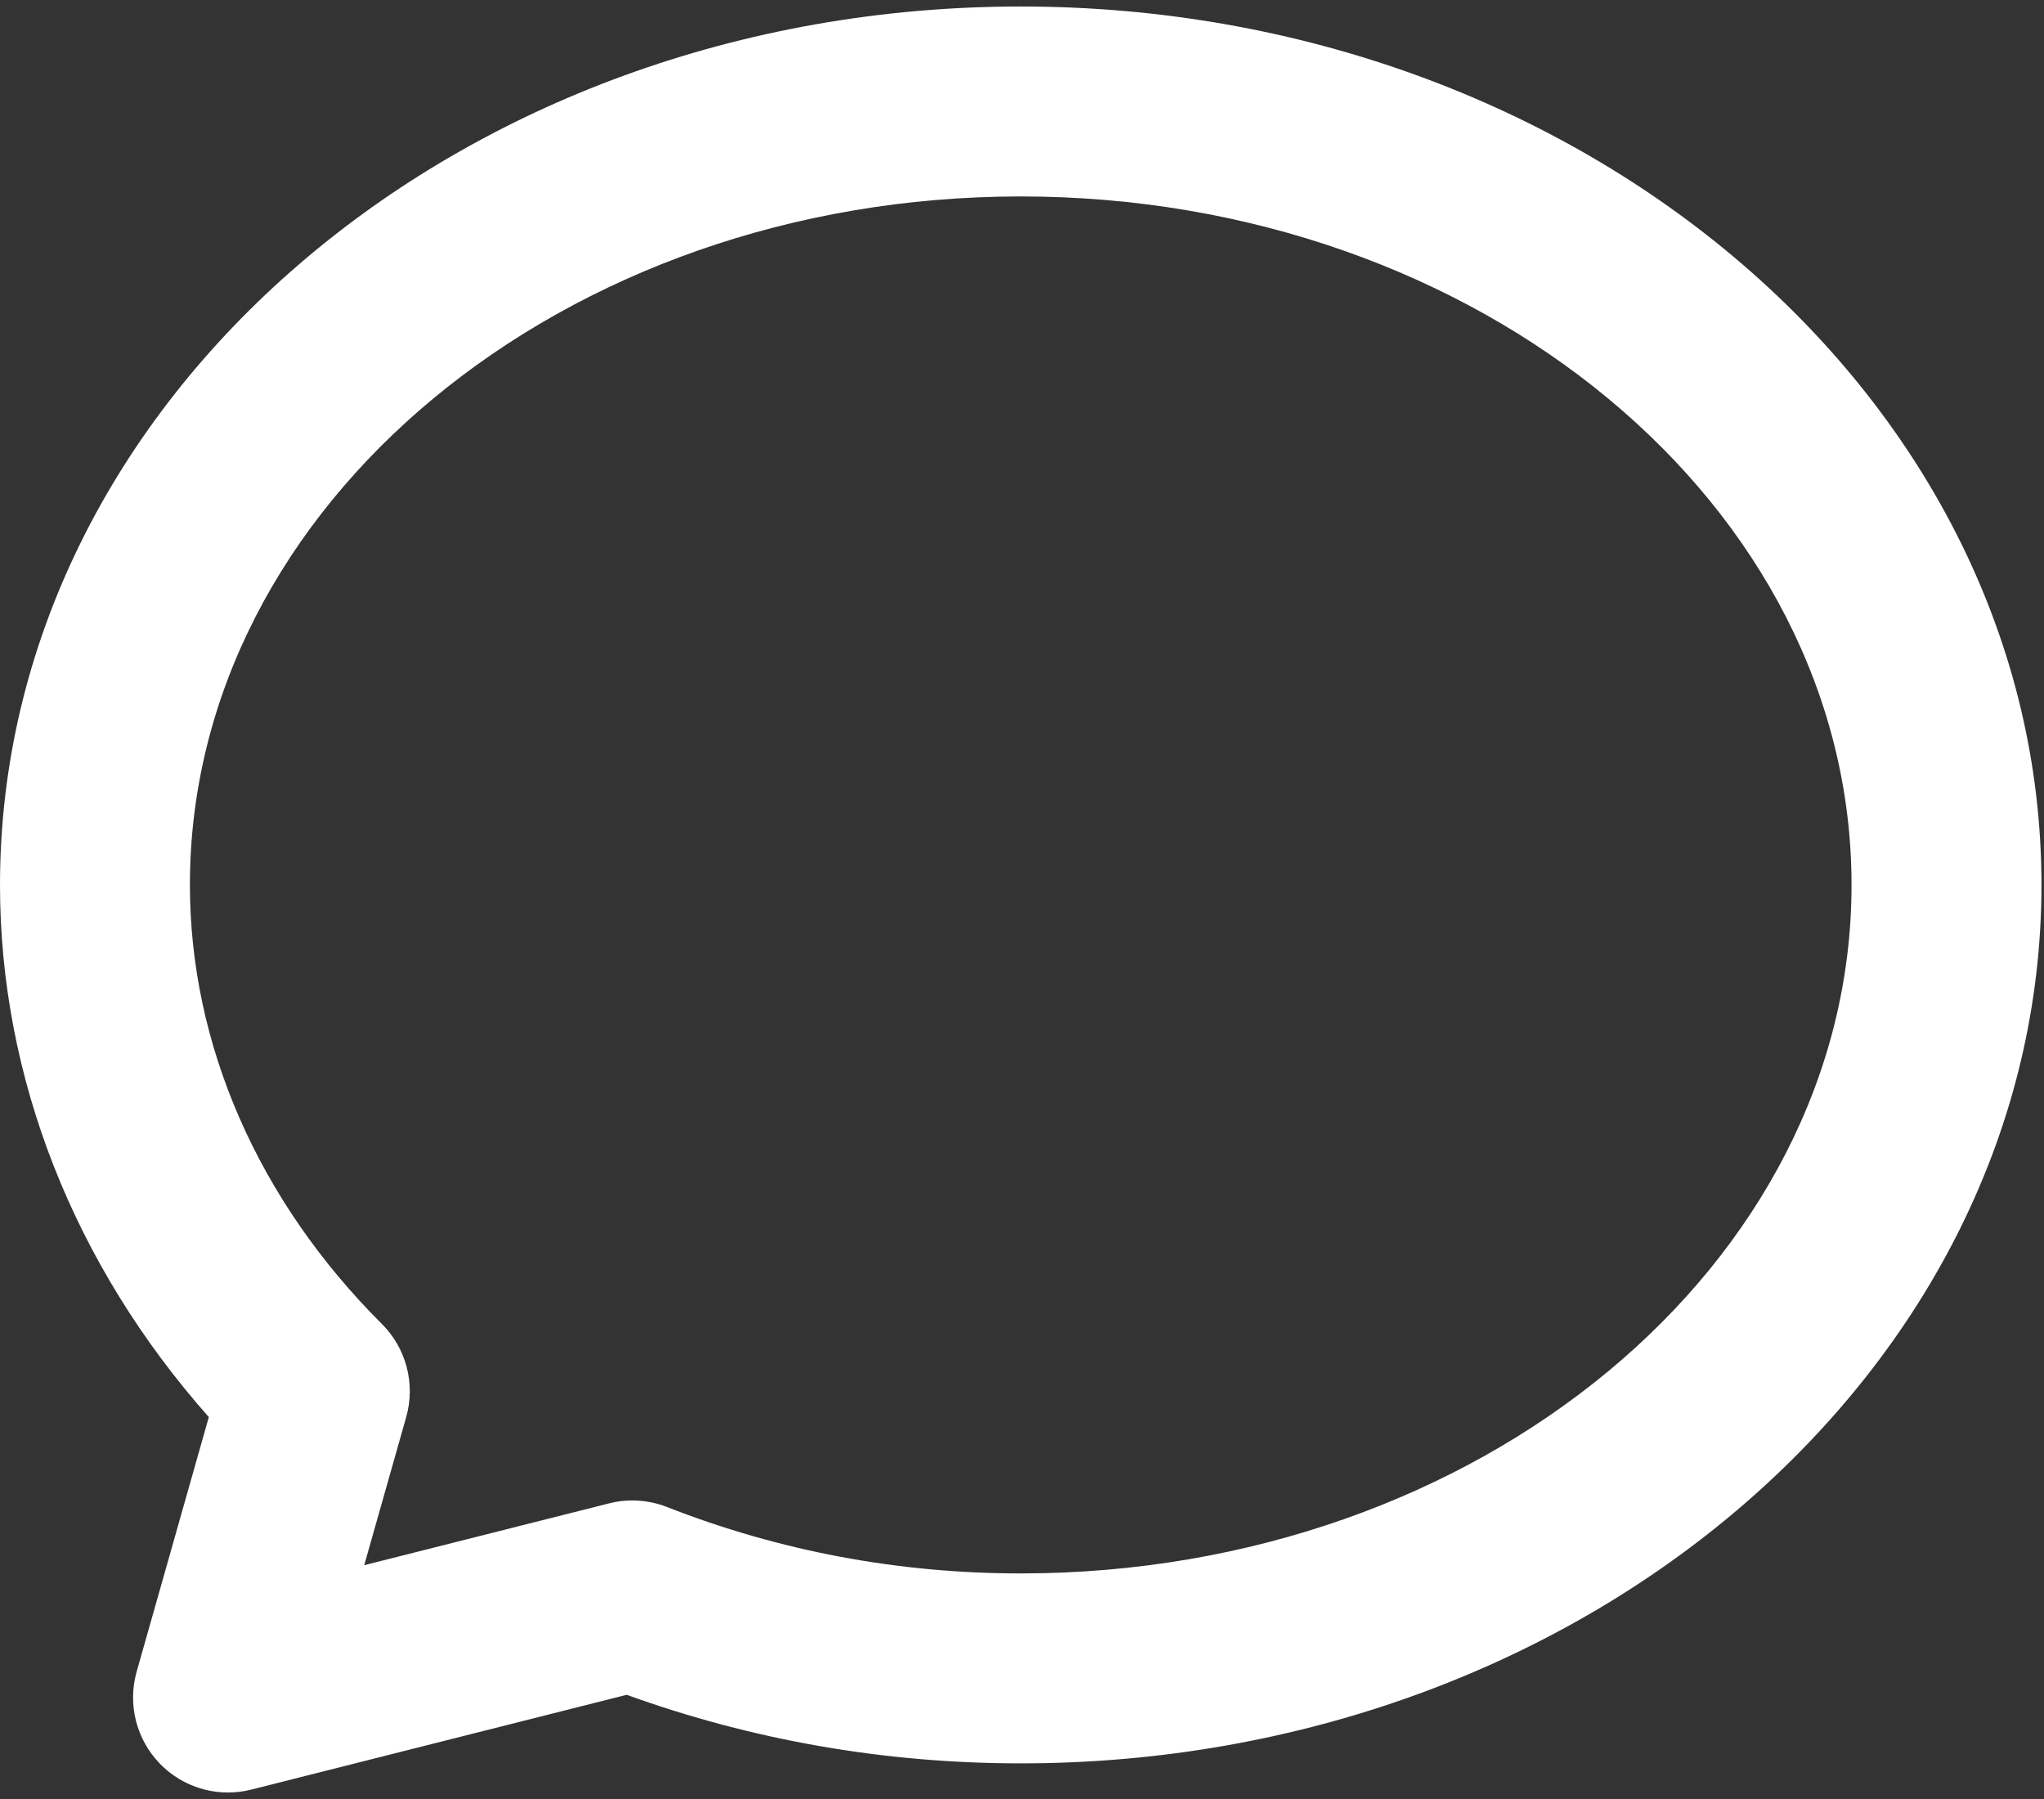 <?xml version="1.0" encoding="UTF-8" standalone="no"?>
<svg width="100px" height="88px" viewBox="0 0 100 88" version="1.1" xmlns="http://www.w3.org/2000/svg" xmlns:xlink="http://www.w3.org/1999/xlink" xmlns:sketch="http://www.bohemiancoding.com/sketch/ns">
    <rect x="0" y="0" width="100" height="88" fill="#333333" stroke="none"/>
    <!-- Generator: Sketch 3.3.2 (12043) - http://www.bohemiancoding.com/sketch -->
    <title>message-white-01</title>
    <desc>Created with Sketch.</desc>
    <defs></defs>
    <g id="Page-1" stroke="none" stroke-width="1" fill="none" fill-rule="evenodd" sketch:type="MSPage">
        <g id="message-white-01" sketch:type="MSLayerGroup" fill="#FFFFFF">
            <path d="M11.156,87.682 C9.916,87.682 8.71,87.185 7.824,86.274 C6.668,85.084 6.234,83.367 6.686,81.77 L10.216,69.319 C3.607,61.857 0,52.711 0,43.288 C0,19.594 22.402,0.318 49.938,0.318 C77.474,0.318 99.876,19.593 99.876,43.287 C99.876,66.981 77.473,86.257 49.938,86.257 C43.299,86.257 36.822,85.129 30.66,82.903 L12.294,87.54 C11.917,87.635 11.535,87.682 11.156,87.682 L11.156,87.682 Z M30.934,73.396 C31.511,73.396 32.086,73.503 32.63,73.716 C38.129,75.872 43.952,76.966 49.938,76.966 C72.35,76.966 90.584,61.857 90.584,43.287 C90.584,24.717 72.35,9.609 49.938,9.609 C27.525,9.609 9.291,24.718 9.291,43.288 C9.291,51.096 12.626,58.722 18.684,64.764 C19.878,65.954 20.333,67.699 19.872,69.321 L17.819,76.563 L29.797,73.539 C30.171,73.442 30.553,73.396 30.934,73.396 L30.934,73.396 Z" id="Shape" sketch:type="MSShapeGroup"></path>
        </g>
    </g>
</svg>